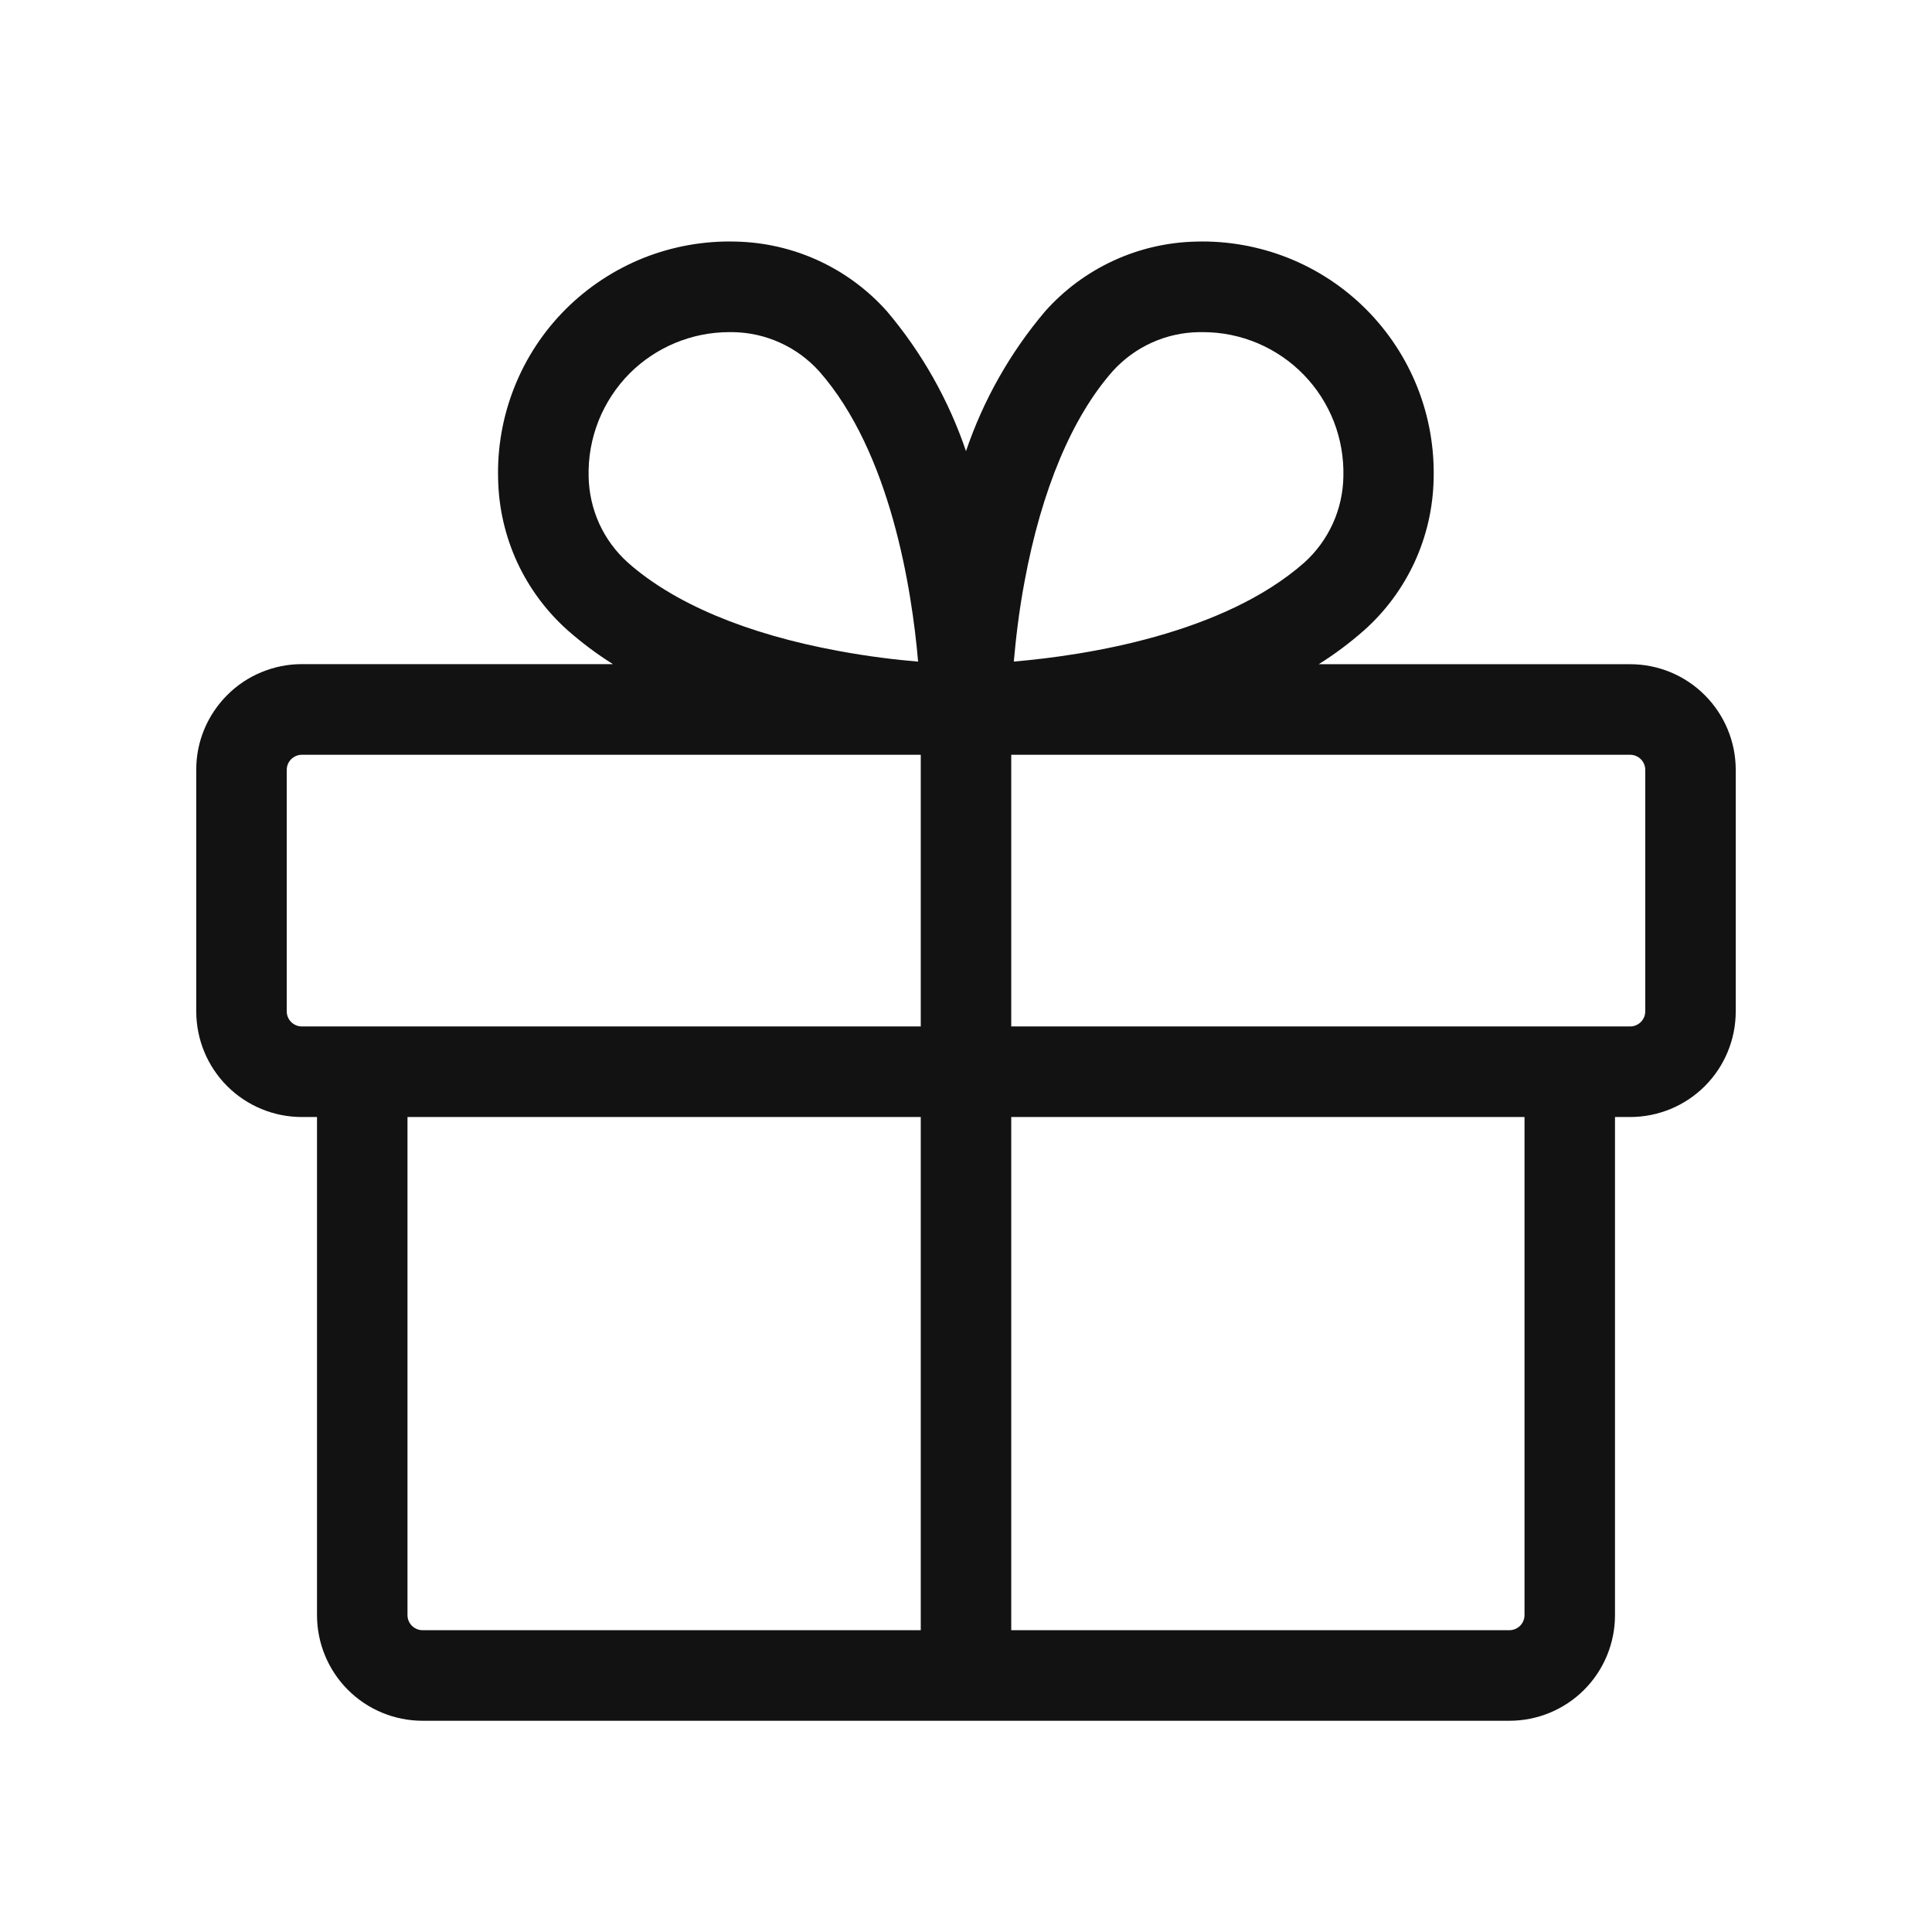 <svg width="24" height="24" viewBox="0 0 24 24" fill="none" xmlns="http://www.w3.org/2000/svg">
<path d="M20.25 8.251H16.382C16.58 8.127 16.768 7.986 16.944 7.831C17.21 7.595 17.423 7.306 17.572 6.984C17.721 6.661 17.801 6.311 17.809 5.956C17.82 5.565 17.752 5.177 17.608 4.813C17.464 4.45 17.247 4.12 16.971 3.843C16.695 3.566 16.365 3.349 16.002 3.204C15.639 3.06 15.25 2.99 14.859 3.001C14.504 3.009 14.154 3.089 13.832 3.238C13.509 3.387 13.221 3.6 12.984 3.866C12.55 4.378 12.216 4.968 12 5.604C11.784 4.968 11.451 4.379 11.018 3.867C10.781 3.601 10.492 3.387 10.169 3.238C9.846 3.089 9.496 3.009 9.141 3.001C8.75 2.99 8.361 3.059 7.997 3.203C7.634 3.348 7.304 3.565 7.027 3.841C6.75 4.118 6.533 4.448 6.389 4.812C6.245 5.175 6.176 5.564 6.188 5.955C6.195 6.31 6.276 6.66 6.424 6.983C6.573 7.305 6.787 7.594 7.052 7.83C7.228 7.985 7.416 8.126 7.614 8.25H3.75C3.578 8.25 3.407 8.284 3.248 8.35C3.088 8.416 2.943 8.513 2.822 8.635C2.7 8.757 2.603 8.902 2.537 9.061C2.471 9.22 2.437 9.391 2.438 9.564V12.564C2.438 12.912 2.576 13.246 2.822 13.492C3.068 13.738 3.402 13.876 3.75 13.876H3.938V20.064C3.938 20.412 4.076 20.746 4.322 20.992C4.568 21.238 4.902 21.376 5.25 21.376H18.75C19.098 21.376 19.432 21.238 19.678 20.992C19.924 20.746 20.062 20.412 20.062 20.064V13.876H20.25C20.598 13.876 20.932 13.738 21.178 13.492C21.424 13.246 21.562 12.912 21.562 12.564V9.564C21.562 9.216 21.424 8.882 21.178 8.636C20.932 8.389 20.598 8.251 20.25 8.251ZM12.728 7.22C12.939 6.084 13.318 5.181 13.824 4.609C13.96 4.459 14.125 4.339 14.309 4.256C14.492 4.173 14.691 4.129 14.893 4.126H14.945C15.178 4.126 15.409 4.173 15.624 4.264C15.838 4.355 16.033 4.488 16.195 4.655C16.358 4.822 16.485 5.021 16.57 5.238C16.654 5.455 16.694 5.687 16.688 5.921C16.684 6.123 16.64 6.322 16.556 6.506C16.472 6.689 16.352 6.854 16.202 6.989C15.197 7.876 13.492 8.142 12.594 8.218C12.618 7.947 12.656 7.602 12.728 7.22ZM7.823 4.637C8.151 4.311 8.593 4.127 9.055 4.126H9.107C9.309 4.129 9.508 4.174 9.692 4.258C9.876 4.341 10.04 4.462 10.176 4.612C11.062 5.617 11.328 7.321 11.405 8.219C11.134 8.196 10.789 8.156 10.41 8.085C9.274 7.876 8.371 7.496 7.799 6.988C7.649 6.853 7.528 6.689 7.444 6.505C7.361 6.322 7.316 6.122 7.312 5.921C7.306 5.683 7.348 5.447 7.436 5.226C7.524 5.006 7.656 4.805 7.823 4.637ZM3.562 12.564V9.564C3.562 9.514 3.582 9.466 3.617 9.431C3.653 9.396 3.7 9.376 3.75 9.376H11.438V12.751H3.75C3.7 12.751 3.653 12.731 3.617 12.696C3.582 12.661 3.562 12.613 3.562 12.564ZM5.062 20.064V13.876H11.438V20.251H5.25C5.2 20.251 5.153 20.231 5.117 20.196C5.082 20.161 5.062 20.113 5.062 20.064ZM18.938 20.064C18.938 20.113 18.918 20.161 18.883 20.196C18.847 20.231 18.8 20.251 18.75 20.251H12.562V13.876H18.938V20.064ZM20.438 12.564C20.438 12.613 20.418 12.661 20.383 12.696C20.347 12.731 20.3 12.751 20.25 12.751H12.562V9.376H20.25C20.3 9.376 20.347 9.396 20.383 9.431C20.418 9.466 20.438 9.514 20.438 9.564V12.564Z" fill="#121212"/>
</svg>
